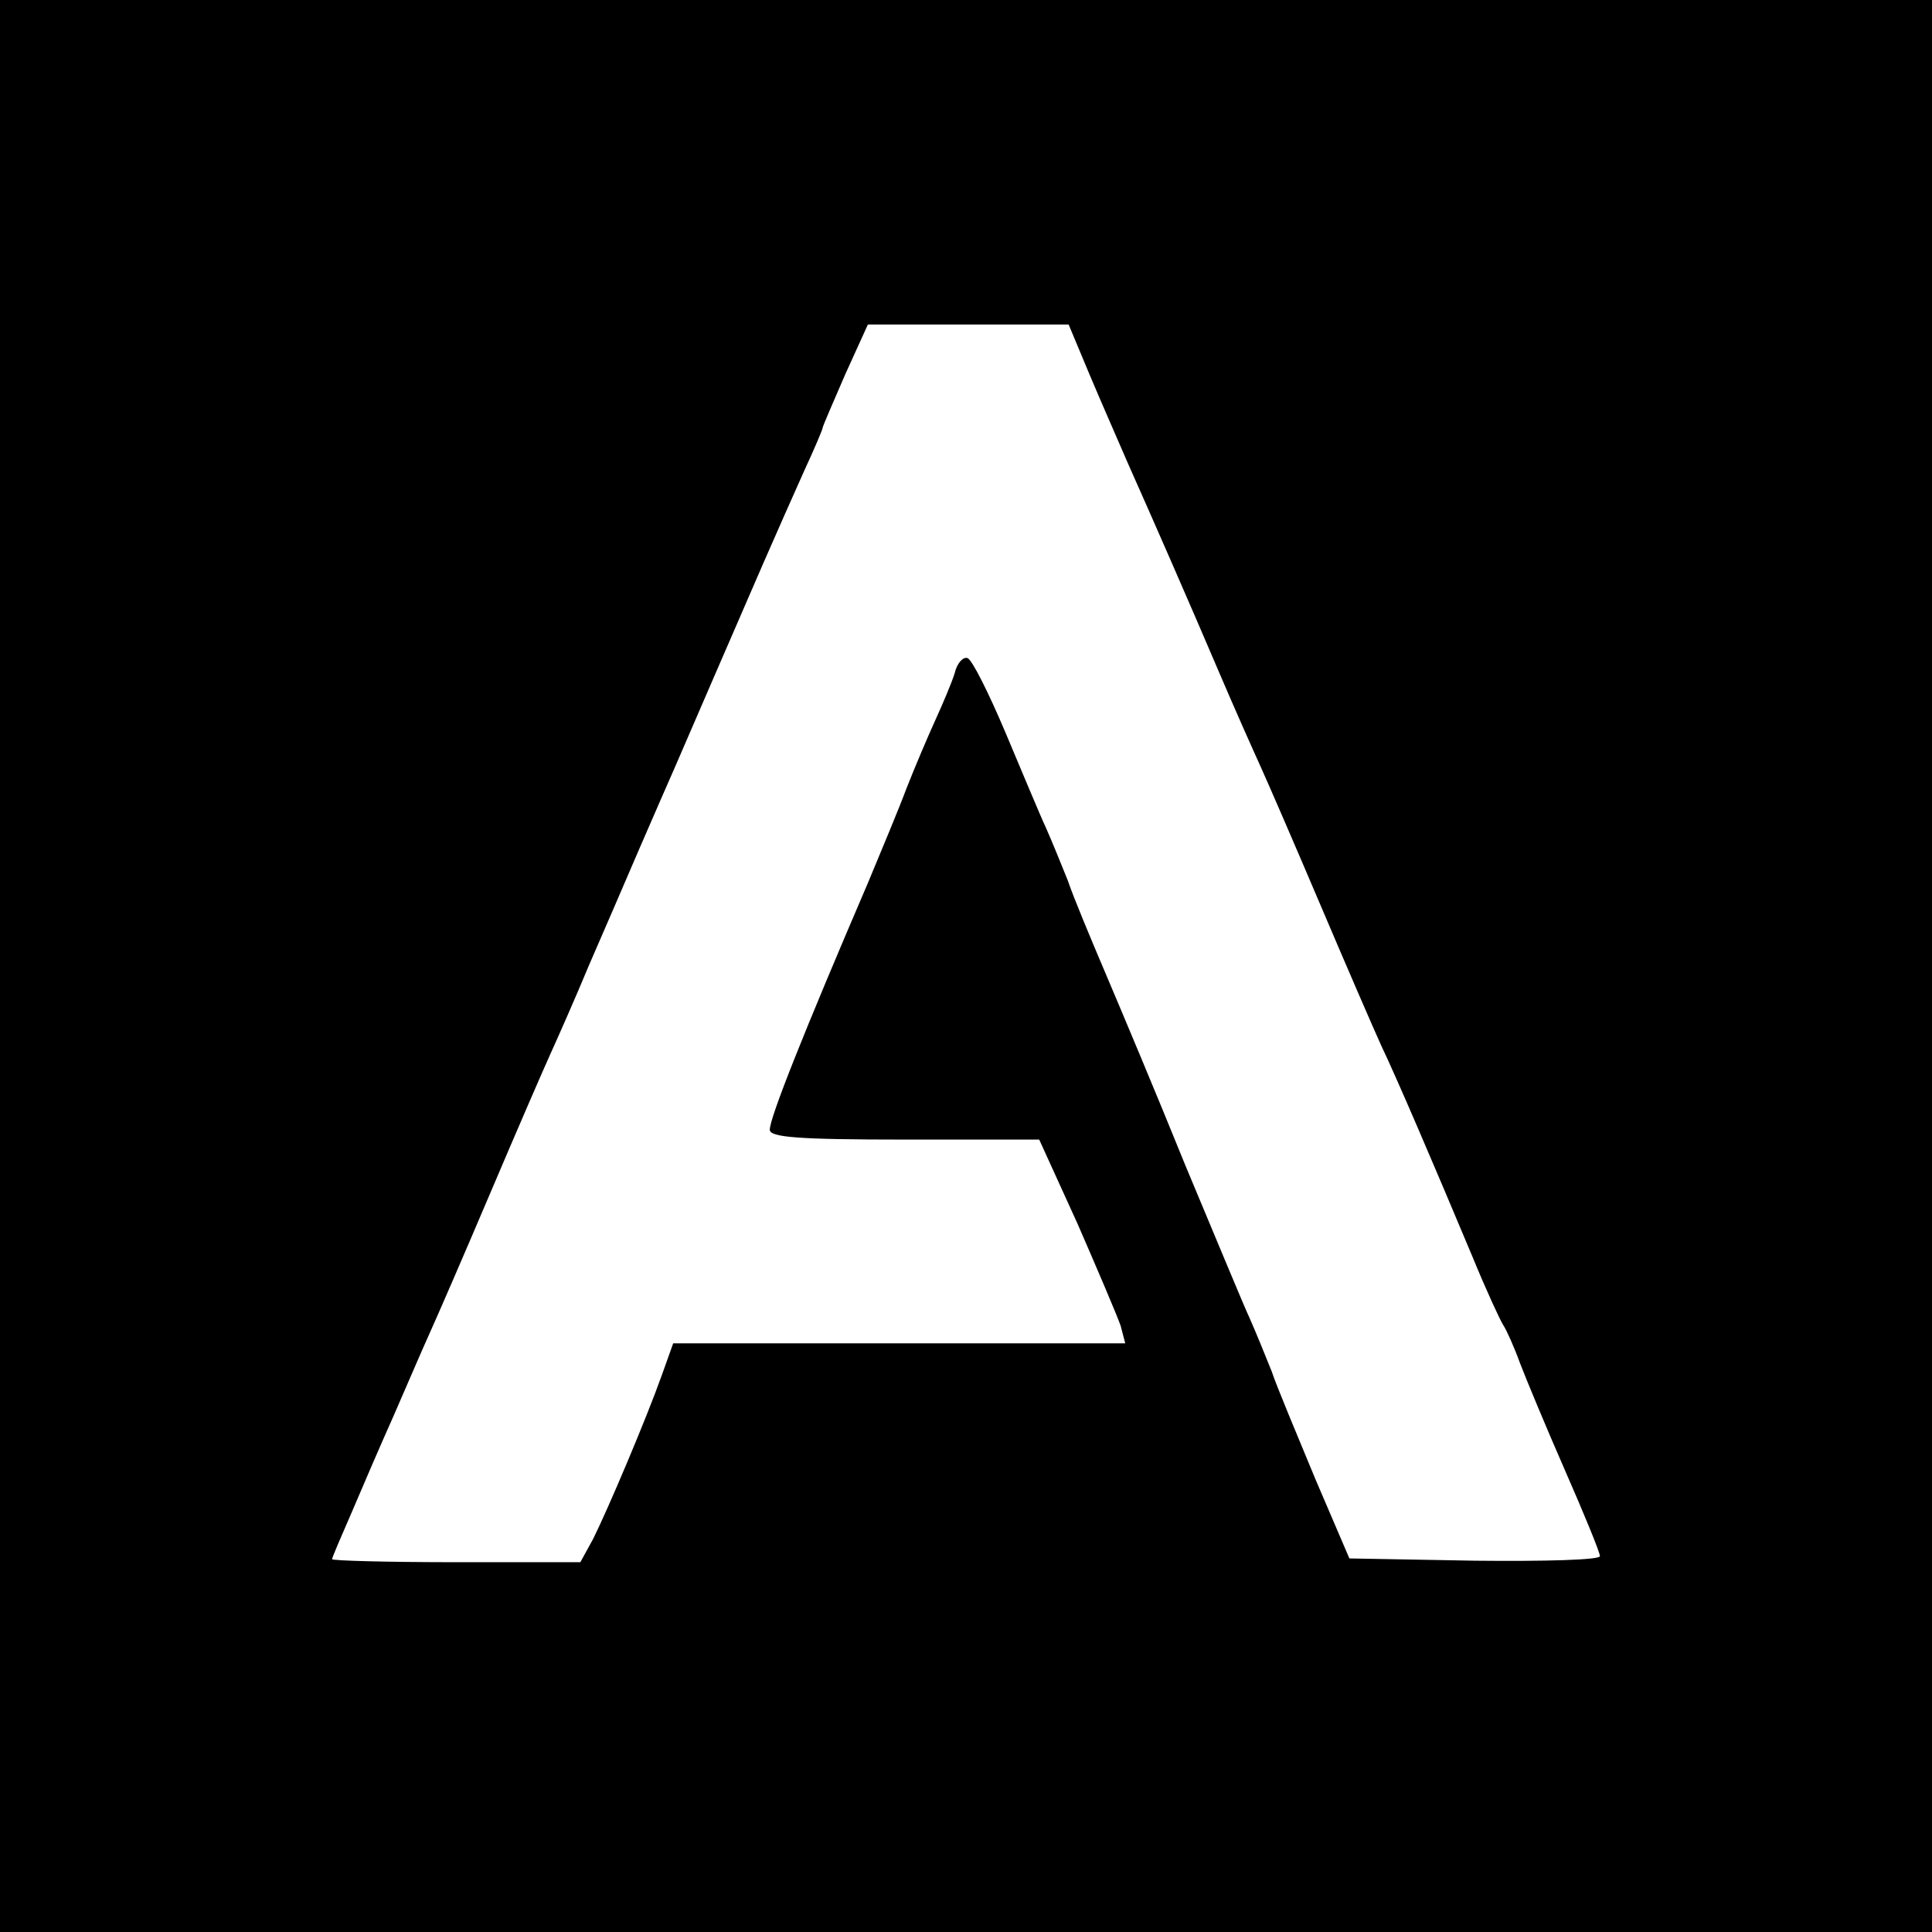 <?xml version="1.0" standalone="no"?>
<!DOCTYPE svg PUBLIC "-//W3C//DTD SVG 20010904//EN"
 "http://www.w3.org/TR/2001/REC-SVG-20010904/DTD/svg10.dtd">
<svg version="1.0" xmlns="http://www.w3.org/2000/svg"
 width="256pt" height="256pt" viewBox="0 0 256 256"
 preserveAspectRatio="xMidYMid meet">
<g transform="translate(0,256) scale(0.1,-0.1)"
fill="#000000" stroke="none">
<path d="M0 1280 l0 -1280 1280 0 1280 0 0 1280 0 1280 -1280 0 -1280 0 0
-1280z m1444 783 c16 -38 39 -90 51 -118 33 -74 79 -179 120 -275 20 -47 45
-103 55 -125 10 -22 46 -105 80 -185 34 -80 70 -163 80 -185 21 -44 69 -156
121 -280 18 -44 37 -85 41 -91 4 -6 14 -28 22 -50 8 -21 35 -86 60 -143 25
-57 46 -108 46 -113 0 -5 -73 -7 -166 -6 l-166 3 -45 105 c-24 58 -51 122 -58
143 -8 20 -21 52 -29 70 -8 17 -46 109 -85 202 -38 94 -86 208 -106 255 -20
47 -43 102 -50 123 -8 20 -21 52 -29 70 -8 17 -32 75 -54 127 -22 52 -44 96
-50 98 -6 2 -14 -7 -17 -20 -4 -13 -16 -41 -26 -63 -10 -22 -27 -62 -38 -90
-10 -27 -34 -84 -51 -125 -85 -198 -130 -311 -130 -327 0 -10 38 -13 179 -13
l178 0 51 -112 c27 -62 53 -123 57 -135 l6 -23 -299 0 -300 0 -15 -42 c-21
-59 -72 -179 -91 -217 l-17 -31 -164 0 c-91 0 -165 2 -165 4 0 2 12 30 26 62
14 33 39 91 56 129 17 39 38 88 48 110 10 22 46 105 80 185 34 80 70 163 80
185 10 22 33 74 50 115 18 41 48 111 67 155 19 44 41 94 48 110 18 42 81 187
117 270 17 39 41 93 54 122 13 28 24 54 24 56 0 2 14 34 30 71 l30 66 133 0
133 0 28 -67z"/>
</g>
</svg>
